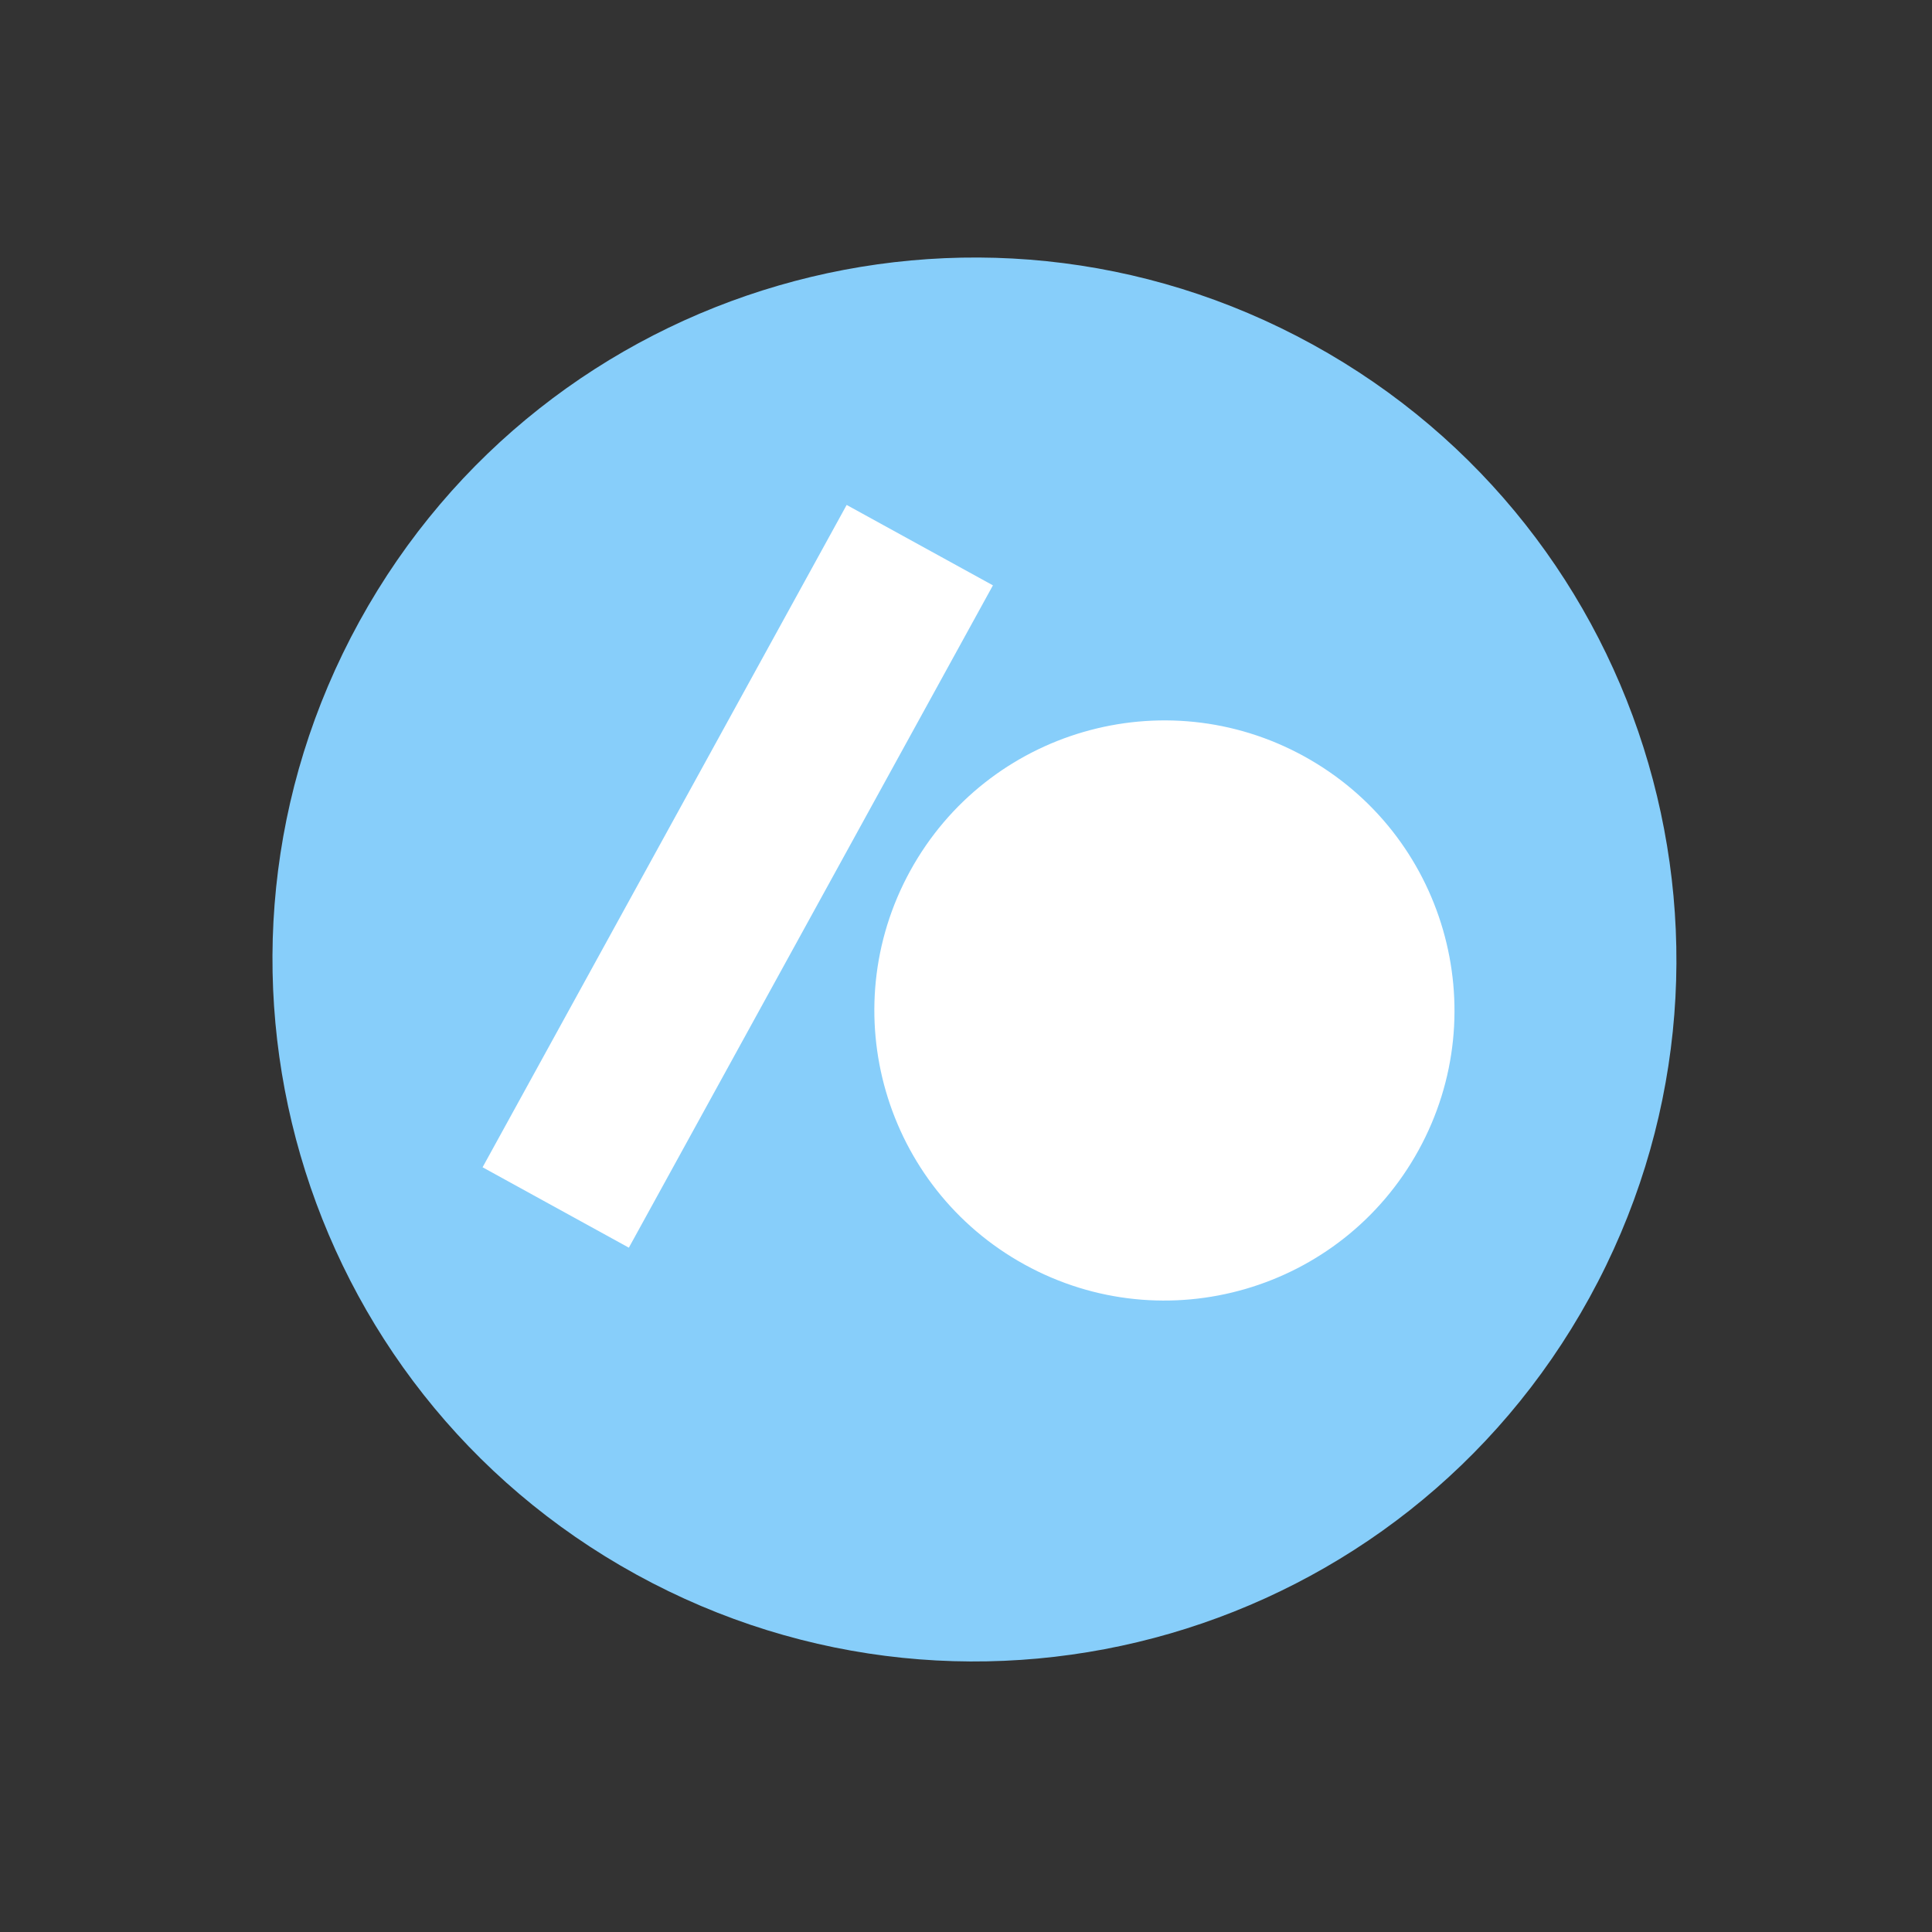 <svg xmlns="http://www.w3.org/2000/svg" width="83" height="83" viewBox="0 0 83 83" fill="none"><rect x="0" y="0" width="83" height="83" fill="#333333" stroke="none"/><path d="M15.44 26.696C7.418 41.289 12.745 59.622 27.338 67.644C41.931 75.665 60.264 70.338 68.286 55.745C76.308 41.152 70.981 22.819 56.388 14.798C41.794 6.776 23.462 12.103 15.44 26.696Z" fill="#87CEFA"></path><path d="M44.022 54.33C50.053 57.645 57.628 55.443 60.943 49.413C64.258 43.383 62.056 35.807 56.026 32.492C49.996 29.177 42.42 31.379 39.105 37.409C35.791 43.439 37.992 51.015 44.022 54.33Z" fill="white"></path><path d="M42.657 25.147L36.373 21.693L20.732 50.147L27.016 53.601L42.657 25.147Z" fill="white"></path></svg>